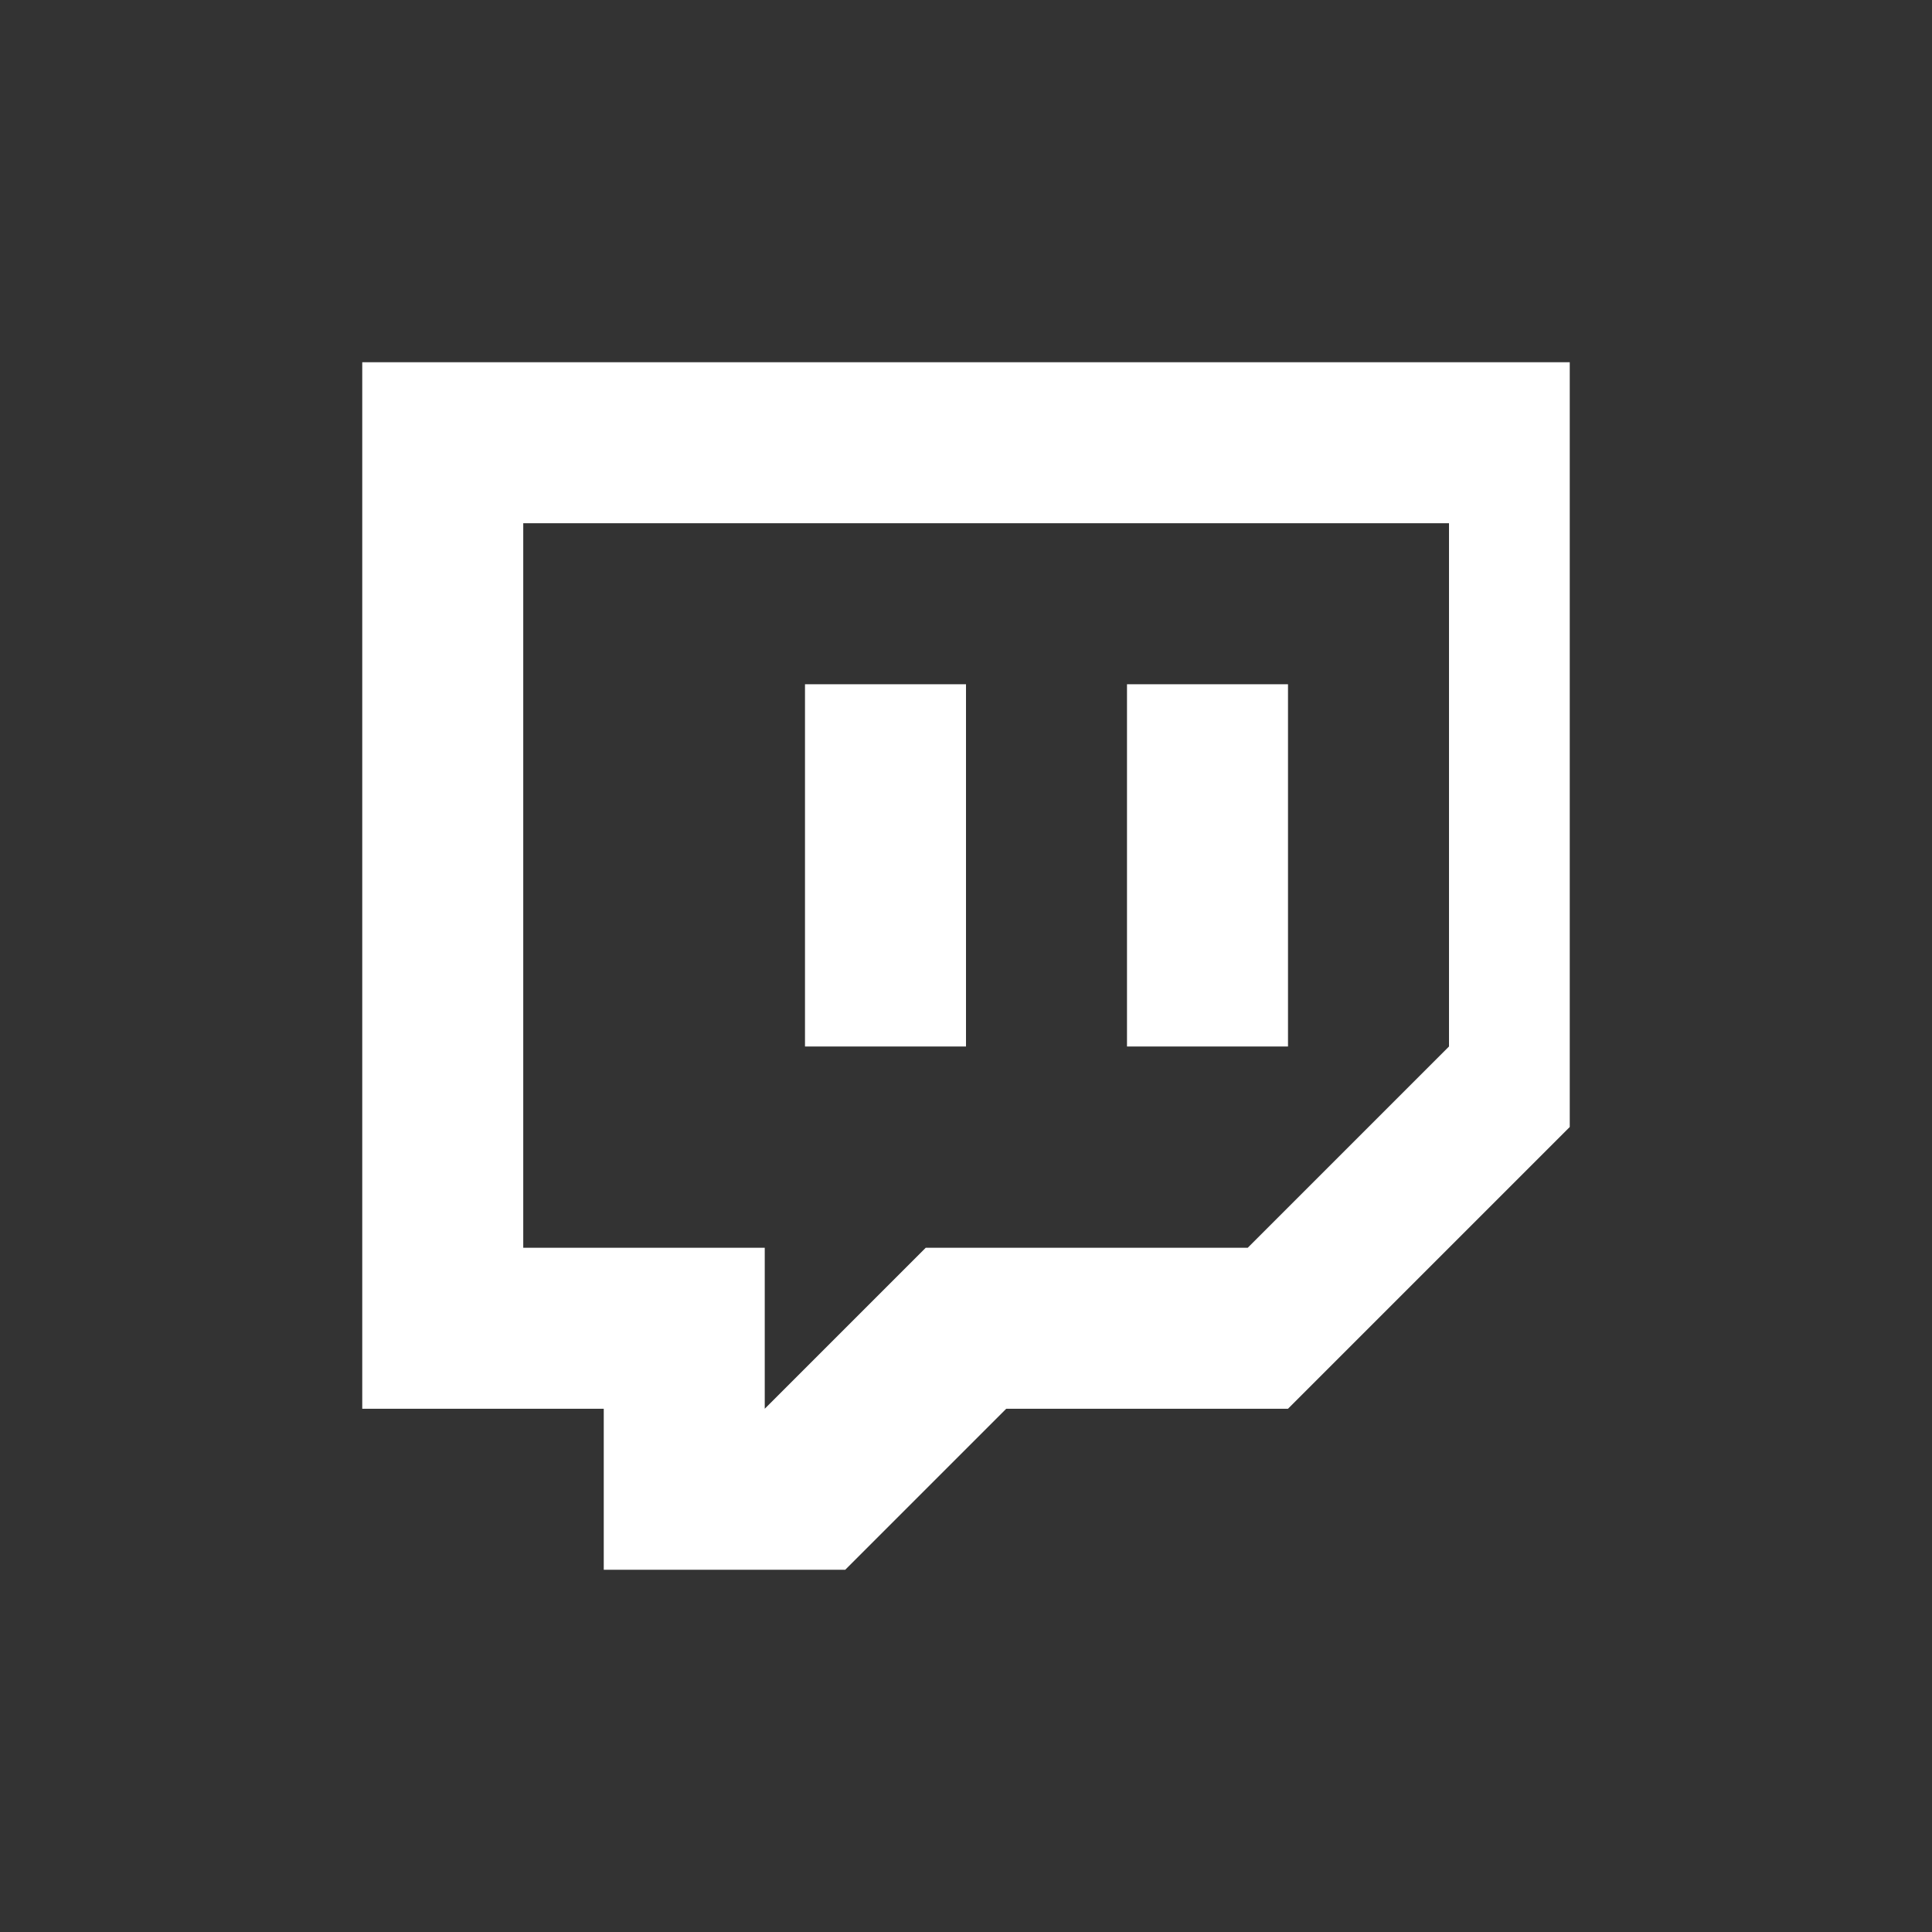 <svg xmlns="http://www.w3.org/2000/svg" width="48" height="48" viewBox="0 0 48 48" fill="#fff">
  <rect x="0" y="0" width="48" height="48" fill="#333333" stroke="none"/>
  <path d="M9 9h30v19l-7 7h-7l-4 4h-6v-4H9V9zm4 4v18h6v4l4-4h8l5-5V13H13z"/>
  <path d="M28 17h4v9h-4zm-8 0h4v9h-4z"/>
</svg>
